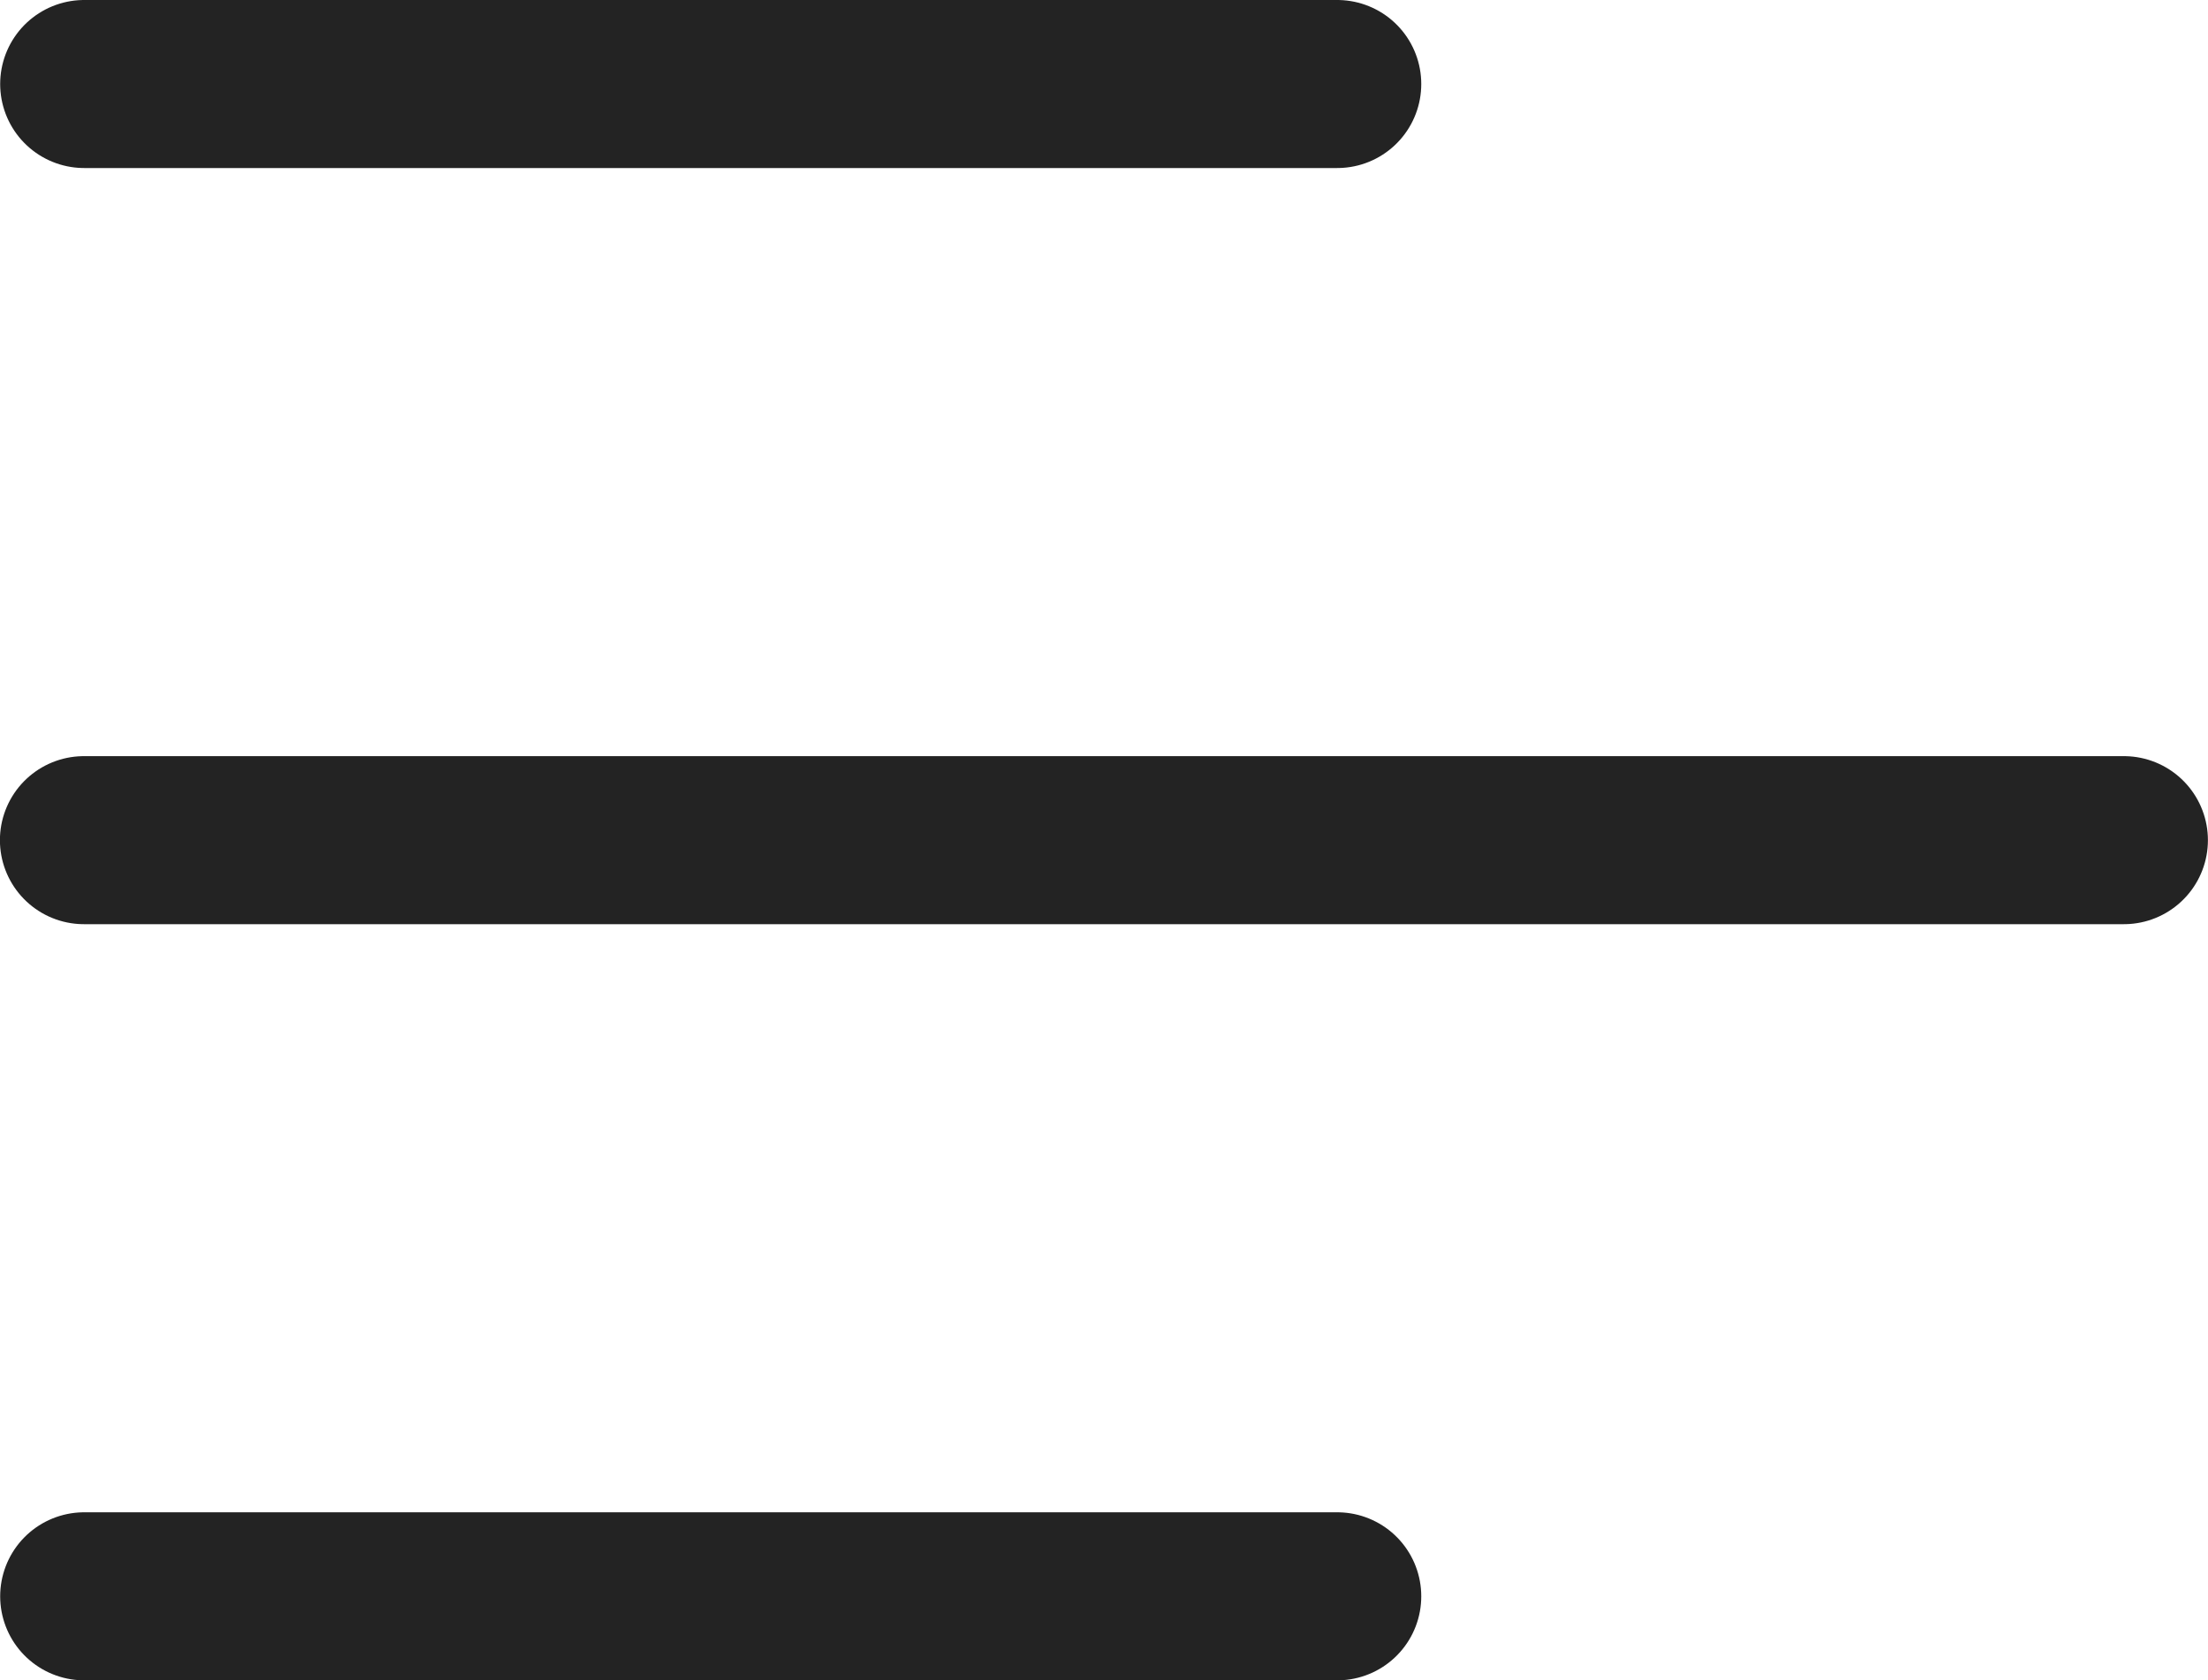 <svg xmlns="http://www.w3.org/2000/svg" width="26.283" height="20" viewBox="0 0 26.283 20">
  <g id="toggle-btn" transform="translate(-19.012 -30)">
    <path id="Path_114" data-name="Path 114" d="M-18379.271-11123h-24.283" transform="translate(-18359.26 -11083) rotate(180)" fill="none" stroke="#232323" stroke-linecap="round" stroke-width="2"/>
    <path id="Path_115" data-name="Path 115" d="M14.916,0H0" transform="translate(34.93 31) rotate(180)" fill="none" stroke="#232323" stroke-linecap="round" stroke-width="2"/>
    <path id="Path_116" data-name="Path 116" d="M14.916,0H0" transform="translate(34.93 49) rotate(180)" fill="none" stroke="#232323" stroke-linecap="round" stroke-width="2"/>
  </g>
</svg>
